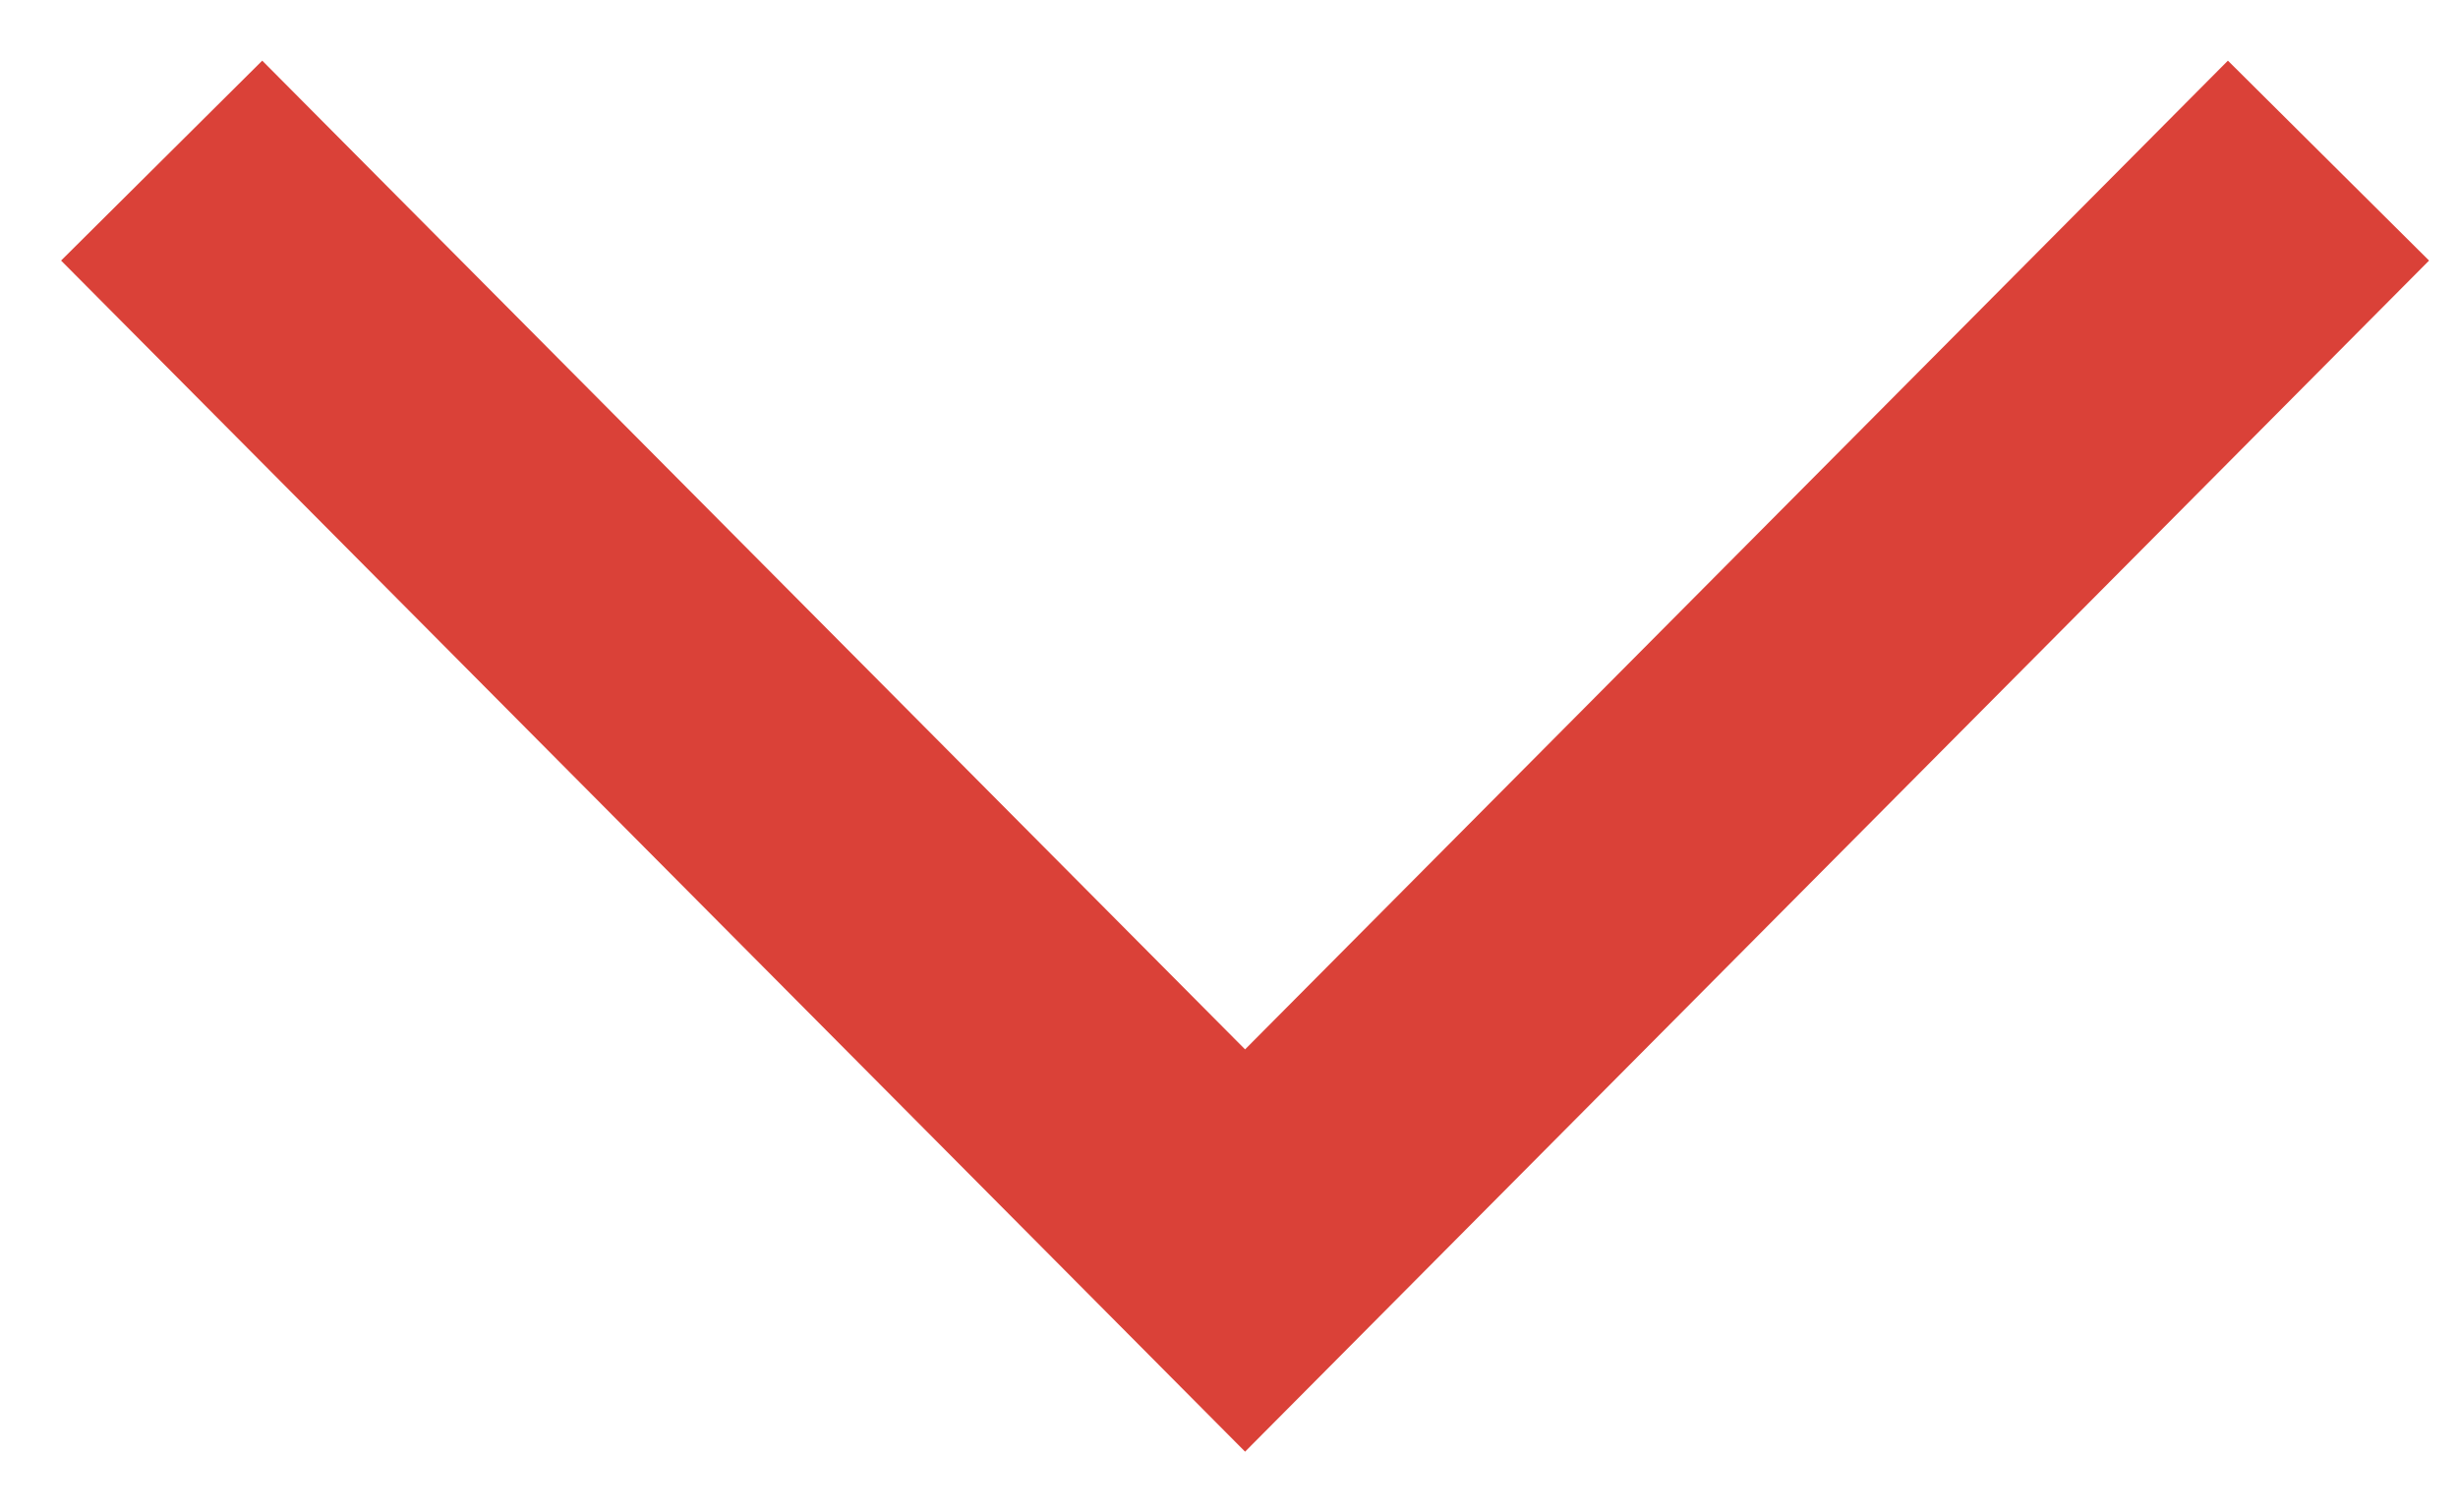 <svg width="26" height="16" viewBox="0 0 26 16" fill="none" xmlns="http://www.w3.org/2000/svg">
<path d="M1.71 1.699L13.17 13.229L24.63 1.699" stroke="#da4138" stroke-width="3" stroke-miterlimit="10"/>
</svg>

